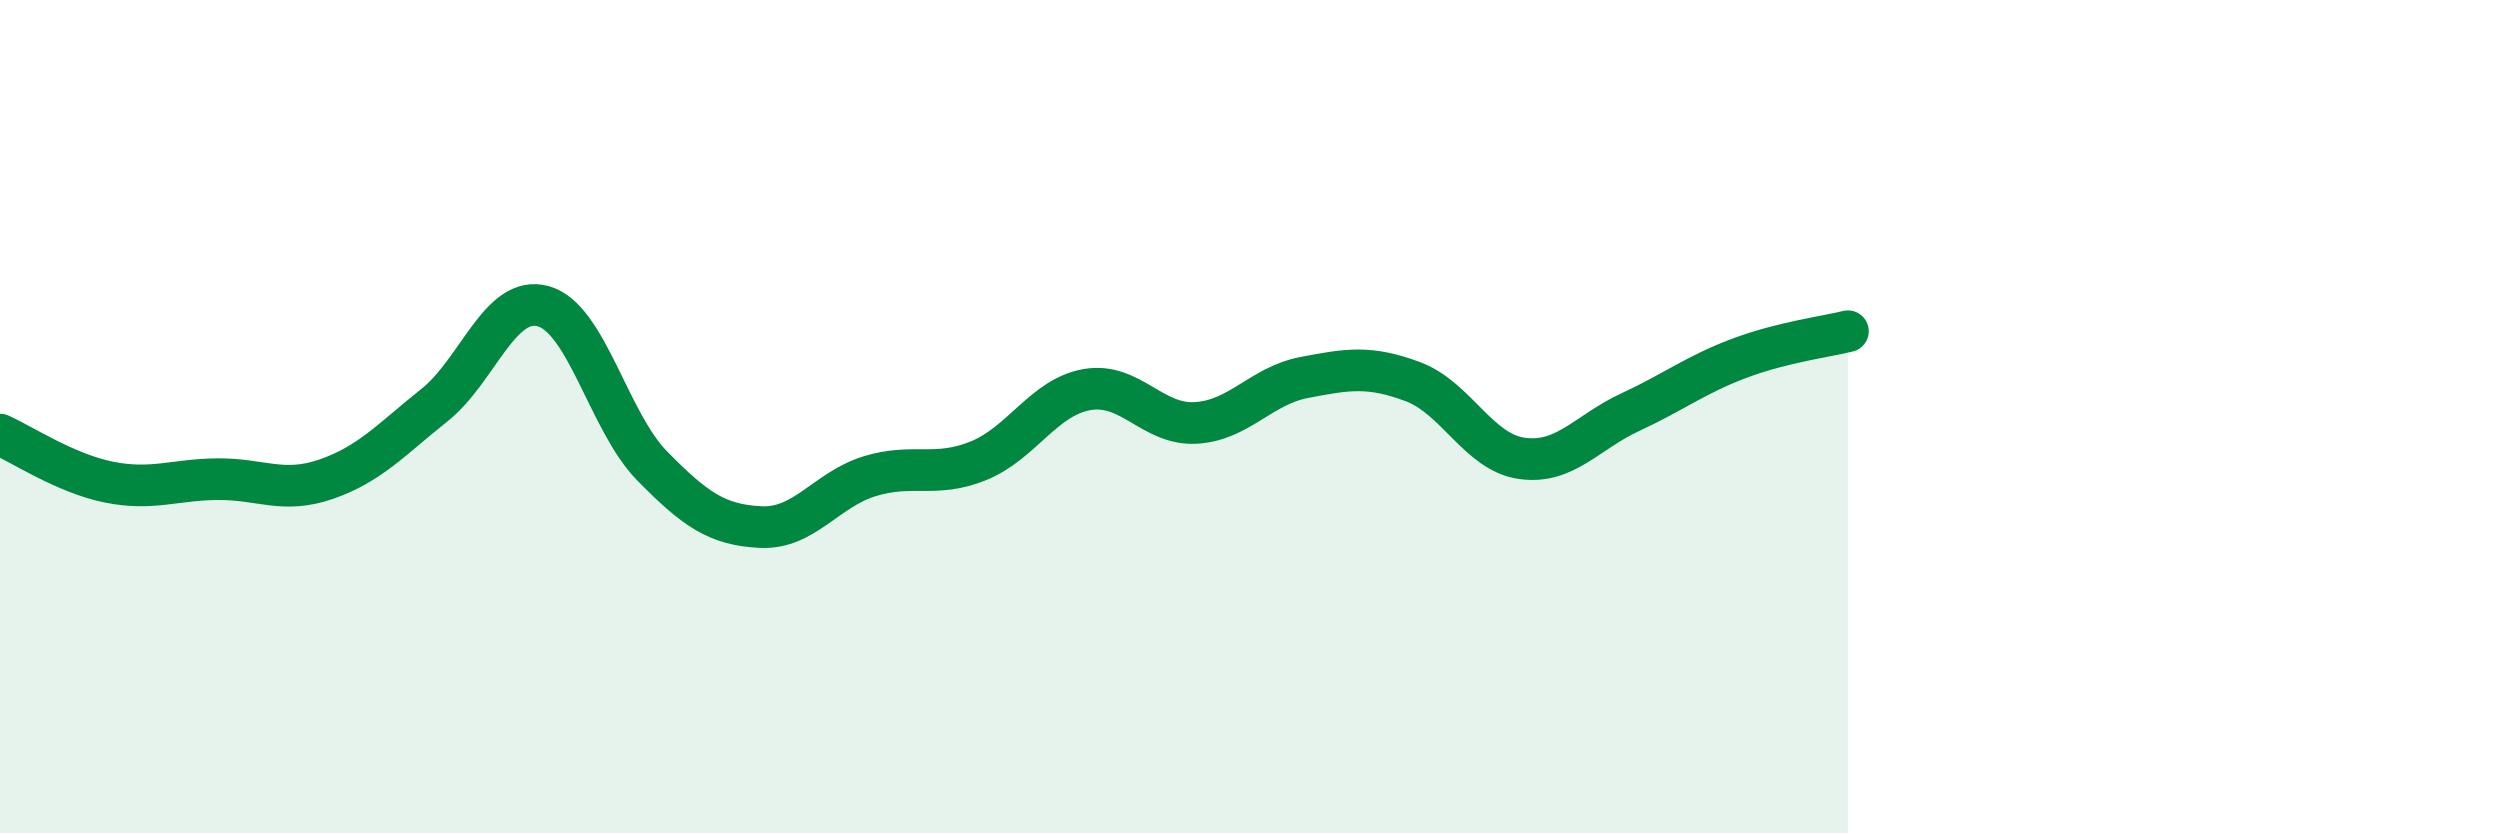 
    <svg width="60" height="20" viewBox="0 0 60 20" xmlns="http://www.w3.org/2000/svg">
      <path
        d="M 0,10.43 C 0.52,10.66 1.57,11.36 2.61,11.57 C 3.65,11.78 4.18,11.51 5.22,11.5 C 6.26,11.49 6.79,11.86 7.83,11.5 C 8.87,11.14 9.39,10.55 10.43,9.72 C 11.47,8.89 12,7.06 13.04,7.35 C 14.08,7.64 14.61,10.12 15.65,11.18 C 16.69,12.24 17.22,12.6 18.26,12.65 C 19.3,12.7 19.83,11.75 20.87,11.43 C 21.91,11.11 22.44,11.48 23.48,11.06 C 24.52,10.64 25.05,9.53 26.09,9.35 C 27.13,9.17 27.66,10.21 28.7,10.15 C 29.74,10.09 30.26,9.26 31.3,9.06 C 32.34,8.86 32.87,8.77 33.91,9.16 C 34.95,9.55 35.48,10.85 36.52,11 C 37.56,11.15 38.09,10.37 39.13,9.89 C 40.17,9.41 40.7,8.99 41.74,8.6 C 42.78,8.21 43.83,8.08 44.35,7.95L44.35 20L0 20Z"
        fill="#008740"
        opacity="0.1"
        stroke-linecap="round"
        stroke-linejoin="round"
      />
      <path
        d="M 0,10.43 C 0.52,10.66 1.57,11.36 2.61,11.57 C 3.65,11.78 4.18,11.51 5.22,11.5 C 6.26,11.49 6.79,11.86 7.83,11.5 C 8.87,11.14 9.39,10.55 10.43,9.72 C 11.47,8.89 12,7.06 13.04,7.35 C 14.08,7.64 14.61,10.12 15.65,11.18 C 16.69,12.24 17.22,12.6 18.26,12.65 C 19.3,12.7 19.83,11.75 20.87,11.43 C 21.91,11.11 22.44,11.48 23.48,11.06 C 24.52,10.64 25.05,9.53 26.09,9.35 C 27.13,9.17 27.66,10.21 28.7,10.15 C 29.74,10.09 30.26,9.26 31.3,9.06 C 32.34,8.86 32.87,8.77 33.91,9.16 C 34.95,9.55 35.48,10.85 36.52,11 C 37.56,11.15 38.09,10.37 39.13,9.89 C 40.17,9.41 40.7,8.99 41.74,8.6 C 42.78,8.21 43.83,8.08 44.35,7.95"
        stroke="#008740"
        stroke-width="1"
        fill="none"
        stroke-linecap="round"
        stroke-linejoin="round"
      />
    </svg>
  